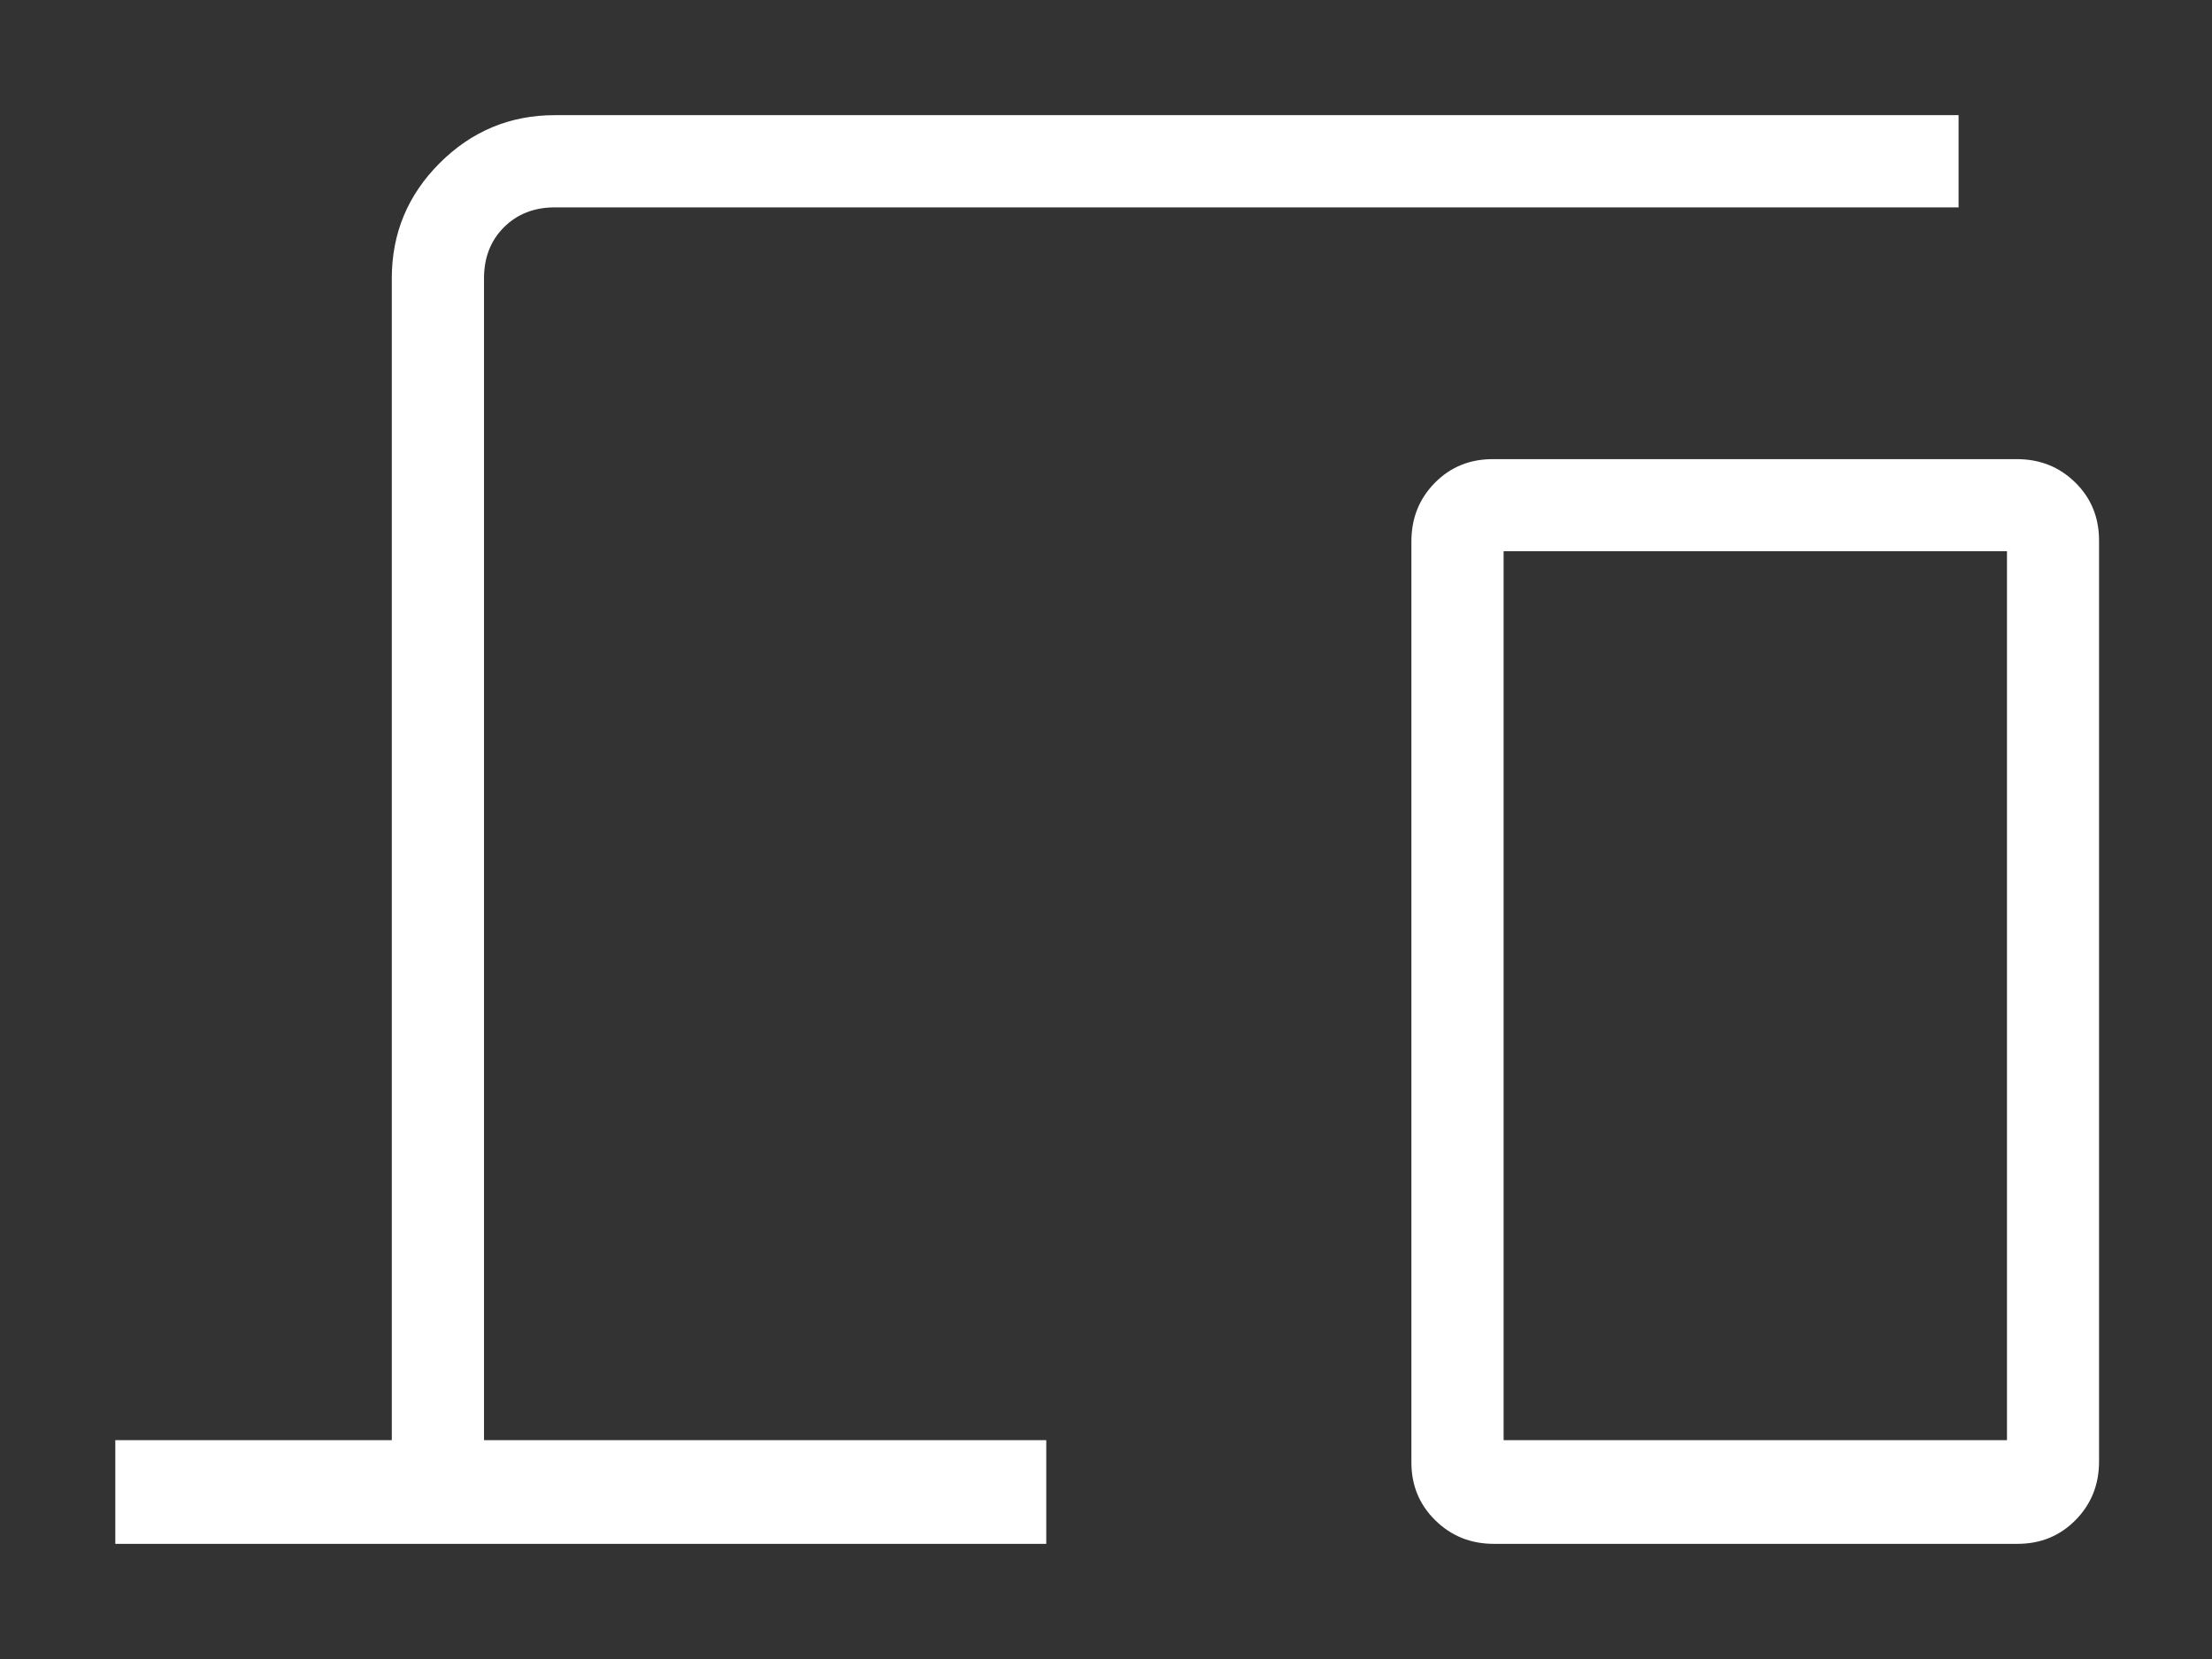 <svg width="16" height="12" viewBox="0 0 16 12" fill="none" xmlns="http://www.w3.org/2000/svg">
<rect x="0" y="0" width="16" height="12" fill="#333333" stroke="none"/>
<path d="M0.834 11.167V10.417H2.834V2.013C2.834 1.688 2.949 1.411 3.18 1.18C3.411 0.949 3.689 0.833 4.013 0.833H14.167V1.5H4.013C3.864 1.5 3.741 1.548 3.645 1.644C3.549 1.74 3.501 1.863 3.501 2.013V10.417H7.568V11.167H0.834ZM10.805 11.167C10.638 11.167 10.497 11.11 10.382 10.997C10.267 10.884 10.209 10.745 10.209 10.578V3.916C10.209 3.749 10.265 3.608 10.378 3.493C10.491 3.378 10.631 3.321 10.798 3.321H14.588C14.755 3.321 14.896 3.377 15.011 3.49C15.126 3.603 15.183 3.743 15.183 3.91V10.571C15.183 10.738 15.127 10.879 15.014 10.994C14.901 11.109 14.761 11.167 14.594 11.167H10.805ZM10.876 10.417H14.517V3.987H10.876V10.417Z" fill="white"/>
</svg>
